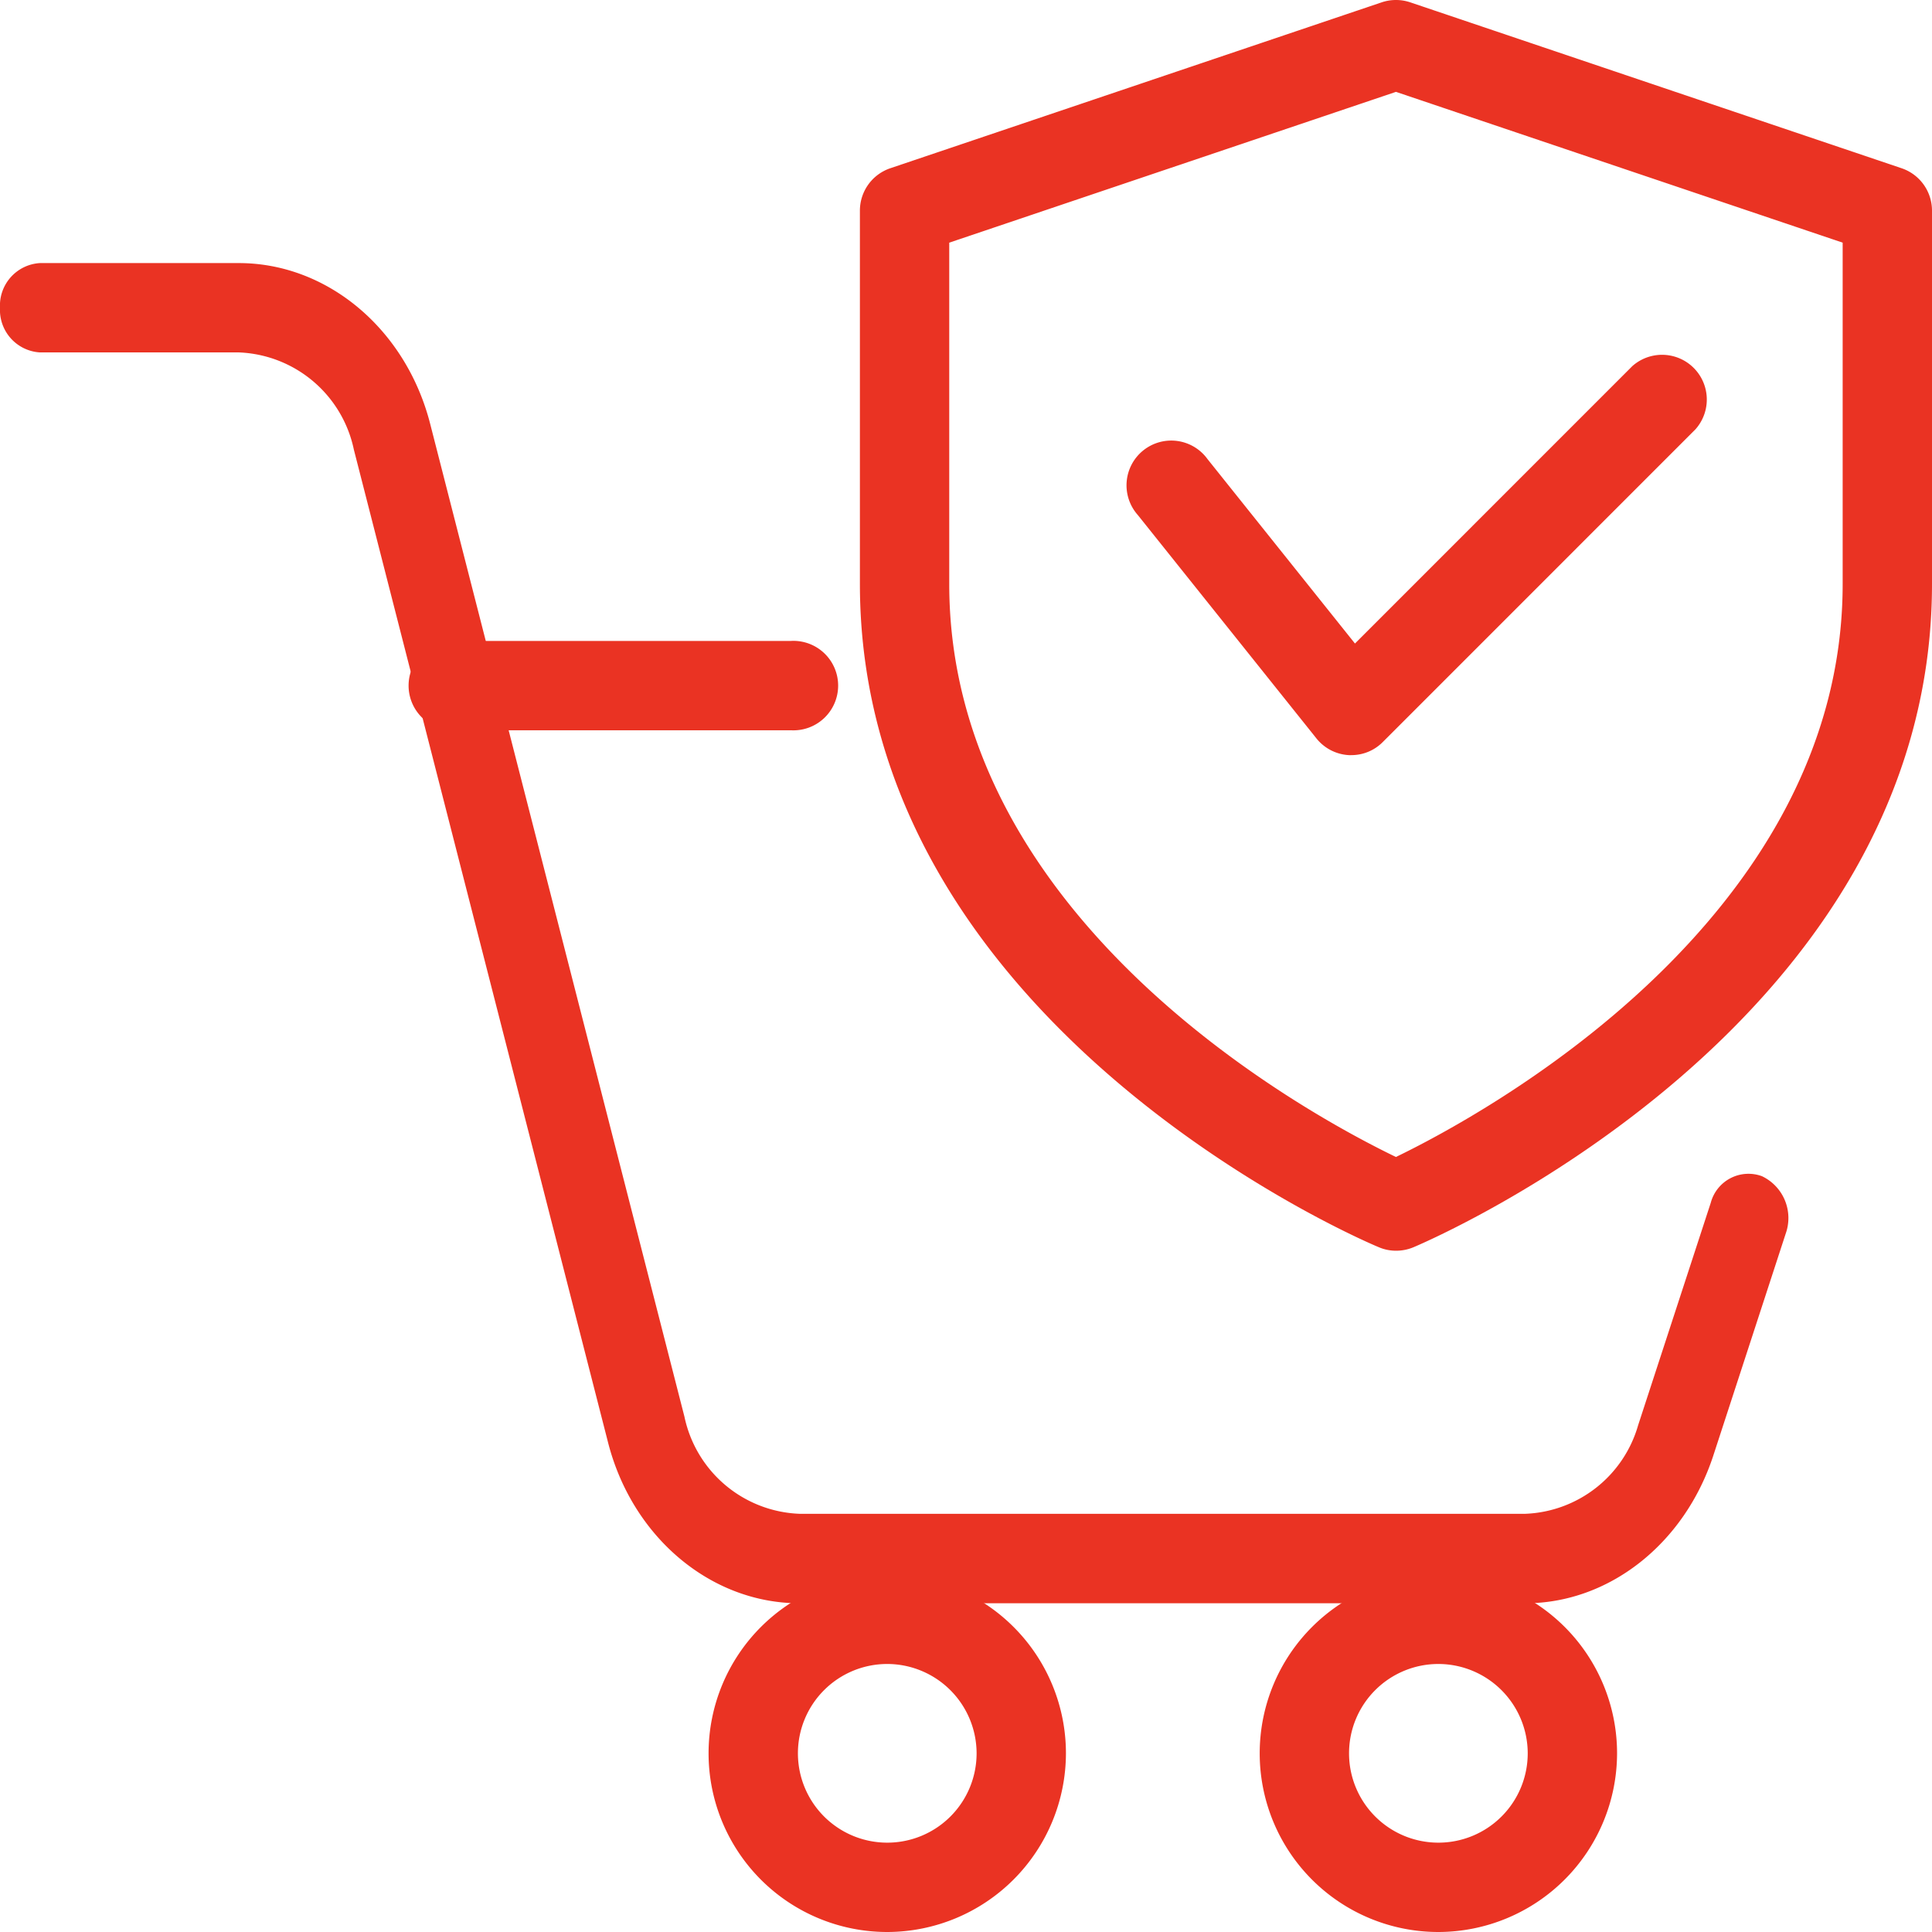 <?xml version="1.0" encoding="UTF-8"?> <svg xmlns="http://www.w3.org/2000/svg" width="95" height="95.001" viewBox="0 0 95 95.001"><g id="_003-versicherung" data-name="003-versicherung" transform="translate(0 0)"><g id="Gruppe_3484" data-name="Gruppe 3484" transform="translate(34.842 77.428)"><path id="Pfad_3318" data-name="Pfad 3318" d="M17.786,37.572a8.786,8.786,0,1,1,8.786-8.786A8.8,8.8,0,0,1,17.786,37.572Zm0-13.179a4.393,4.393,0,1,0,4.393,4.393A4.4,4.4,0,0,0,17.786,24.393Z" transform="translate(-9 -20)" fill="#ea3323"></path></g><g id="Gruppe_3485" data-name="Gruppe 3485" transform="translate(61.942 77.428)"><path id="Pfad_3319" data-name="Pfad 3319" d="M24.786,37.572a8.786,8.786,0,1,1,8.786-8.786A8.8,8.8,0,0,1,24.786,37.572Zm0-13.179a4.393,4.393,0,1,0,4.393,4.393A4.4,4.4,0,0,0,24.786,24.393Z" transform="translate(-16 -20)" fill="#ea3323"></path></g><g id="Gruppe_3486" data-name="Gruppe 3486" transform="translate(20.218 31.516)"><path id="Pfad_3320" data-name="Pfad 3320" d="M23.921,12.393H7.447A2.2,2.2,0,1,1,7.447,8H23.921a2.2,2.2,0,1,1,0,4.393Z" transform="translate(-5.25 -8)" fill="#ea3323"></path></g><g id="Gruppe_3487" data-name="Gruppe 3487" transform="translate(0 12.936)"><path id="Pfad_3321" data-name="Pfad 3321" d="M75.007,69.9H39.31c-4.379,0-8.259-3.282-9.429-7.978L17.4,13.173a6.016,6.016,0,0,0-5.655-4.78H1.964A2.091,2.091,0,0,1,0,6.2,2.091,2.091,0,0,1,1.964,4h9.778C16.121,4,20,7.282,21.171,11.978L33.655,60.724A6.016,6.016,0,0,0,39.31,65.5h35.7a6.016,6.016,0,0,0,5.541-4.358l3.57-10.934A1.919,1.919,0,0,1,86.639,48.9a2.278,2.278,0,0,1,1.17,2.816L84.24,62.657C82.814,66.988,79.107,69.9,75.007,69.9Z" transform="translate(0 -4)" fill="#ea3323"></path></g><g id="Gruppe_3488" data-name="Gruppe 3488" transform="translate(42.283 0)"><path id="Pfad_3322" data-name="Pfad 3322" d="M38.359,61.5a2.131,2.131,0,0,1-.852-.176C36.461,60.893,12,50.319,12,28.714V10.355a2.2,2.2,0,0,1,1.494-2.082L37.656.115a2.2,2.2,0,0,1,1.406,0L63.223,8.273a2.2,2.2,0,0,1,1.494,2.082V28.714c0,21.605-24.461,32.179-25.506,32.619A2.2,2.2,0,0,1,38.359,61.5ZM16.393,11.932V28.714c0,16.628,17.814,26.174,21.965,28.177C42.506,54.884,60.324,45.3,60.324,28.714V11.932L38.359,4.517Z" transform="translate(-12 0)" fill="#ea3323"></path></g><g id="Gruppe_3489" data-name="Gruppe 3489" transform="translate(55.464 17.361)"><path id="Pfad_3323" data-name="Pfad 3323" d="M25.981,24.27a1.031,1.031,0,0,1-.119,0,2.2,2.2,0,0,1-1.595-.822L15.482,12.461a2.2,2.2,0,1,1,3.431-2.746l7.249,9.067L39.8,5.142a2.2,2.2,0,0,1,3.106,3.106L27.532,23.624a2.17,2.17,0,0,1-1.551.646Z" transform="translate(-15 -4.5)" fill="#ea3323"></path></g></g></svg> 